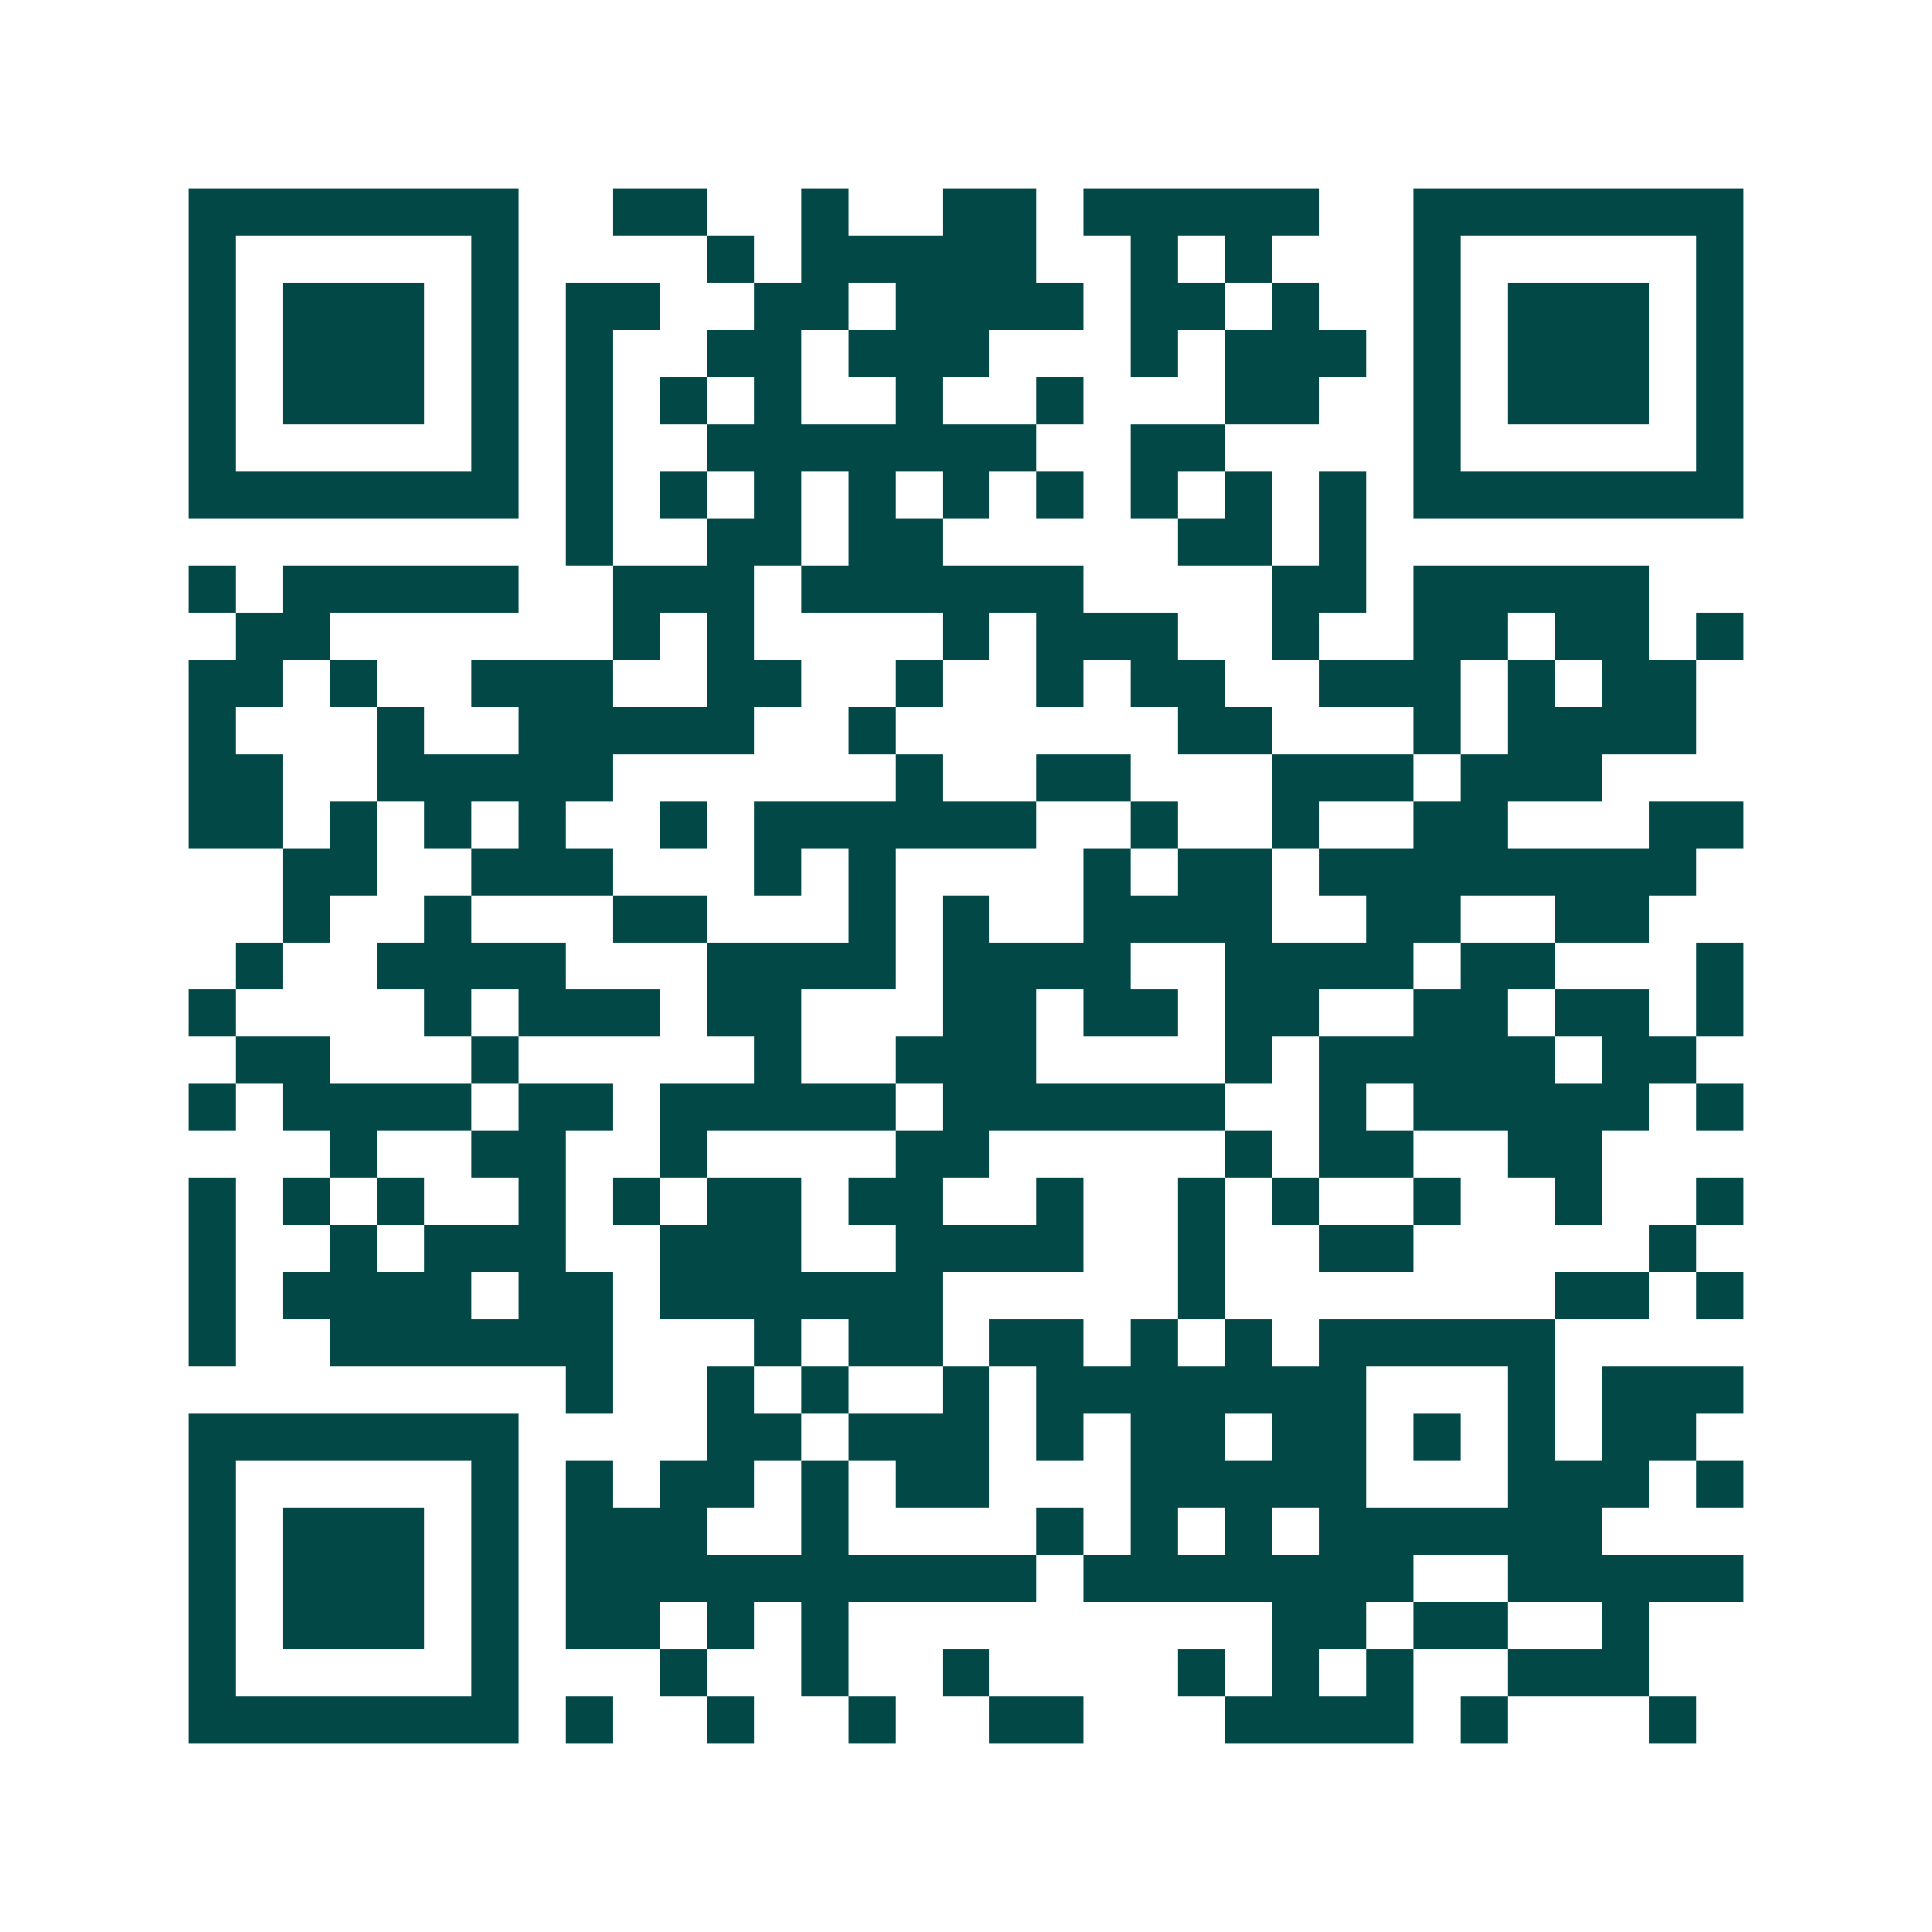 <svg xmlns="http://www.w3.org/2000/svg" width="200" height="200" viewBox="0 0 41 41" shape-rendering="crispEdges"><path fill="#ffffff" d="M0 0h41v41H0z"/><path stroke="#014847" d="M4 4.5h7m2 0h2m2 0h1m2 0h2m1 0h5m2 0h7M4 5.5h1m5 0h1m4 0h1m1 0h5m2 0h1m1 0h1m3 0h1m5 0h1M4 6.5h1m1 0h3m1 0h1m1 0h2m2 0h2m1 0h4m1 0h2m1 0h1m2 0h1m1 0h3m1 0h1M4 7.5h1m1 0h3m1 0h1m1 0h1m2 0h2m1 0h3m3 0h1m1 0h3m1 0h1m1 0h3m1 0h1M4 8.5h1m1 0h3m1 0h1m1 0h1m1 0h1m1 0h1m2 0h1m2 0h1m3 0h2m2 0h1m1 0h3m1 0h1M4 9.5h1m5 0h1m1 0h1m2 0h7m2 0h2m4 0h1m5 0h1M4 10.5h7m1 0h1m1 0h1m1 0h1m1 0h1m1 0h1m1 0h1m1 0h1m1 0h1m1 0h1m1 0h7M12 11.5h1m2 0h2m1 0h2m5 0h2m1 0h1M4 12.5h1m1 0h5m2 0h3m1 0h6m4 0h2m1 0h5M5 13.5h2m6 0h1m1 0h1m4 0h1m1 0h3m2 0h1m2 0h2m1 0h2m1 0h1M4 14.5h2m1 0h1m2 0h3m2 0h2m2 0h1m2 0h1m1 0h2m2 0h3m1 0h1m1 0h2M4 15.5h1m3 0h1m2 0h5m2 0h1m6 0h2m3 0h1m1 0h4M4 16.5h2m2 0h5m6 0h1m2 0h2m3 0h3m1 0h3M4 17.5h2m1 0h1m1 0h1m1 0h1m2 0h1m1 0h6m2 0h1m2 0h1m2 0h2m3 0h2M6 18.5h2m2 0h3m3 0h1m1 0h1m4 0h1m1 0h2m1 0h8M6 19.5h1m2 0h1m3 0h2m3 0h1m1 0h1m2 0h4m2 0h2m2 0h2M5 20.5h1m2 0h4m3 0h4m1 0h4m2 0h4m1 0h2m3 0h1M4 21.5h1m4 0h1m1 0h3m1 0h2m3 0h2m1 0h2m1 0h2m2 0h2m1 0h2m1 0h1M5 22.5h2m3 0h1m5 0h1m2 0h3m4 0h1m1 0h5m1 0h2M4 23.5h1m1 0h4m1 0h2m1 0h5m1 0h6m2 0h1m1 0h5m1 0h1M7 24.5h1m2 0h2m2 0h1m4 0h2m5 0h1m1 0h2m2 0h2M4 25.5h1m1 0h1m1 0h1m2 0h1m1 0h1m1 0h2m1 0h2m2 0h1m2 0h1m1 0h1m2 0h1m2 0h1m2 0h1M4 26.5h1m2 0h1m1 0h3m2 0h3m2 0h4m2 0h1m2 0h2m5 0h1M4 27.5h1m1 0h4m1 0h2m1 0h6m5 0h1m7 0h2m1 0h1M4 28.5h1m2 0h6m3 0h1m1 0h2m1 0h2m1 0h1m1 0h1m1 0h5M12 29.5h1m2 0h1m1 0h1m2 0h1m1 0h7m3 0h1m1 0h3M4 30.5h7m4 0h2m1 0h3m1 0h1m1 0h2m1 0h2m1 0h1m1 0h1m1 0h2M4 31.5h1m5 0h1m1 0h1m1 0h2m1 0h1m1 0h2m3 0h5m3 0h3m1 0h1M4 32.5h1m1 0h3m1 0h1m1 0h3m2 0h1m4 0h1m1 0h1m1 0h1m1 0h6M4 33.5h1m1 0h3m1 0h1m1 0h10m1 0h7m2 0h5M4 34.5h1m1 0h3m1 0h1m1 0h2m1 0h1m1 0h1m9 0h2m1 0h2m2 0h1M4 35.5h1m5 0h1m3 0h1m2 0h1m2 0h1m4 0h1m1 0h1m1 0h1m2 0h3M4 36.5h7m1 0h1m2 0h1m2 0h1m2 0h2m3 0h4m1 0h1m3 0h1"/></svg>
